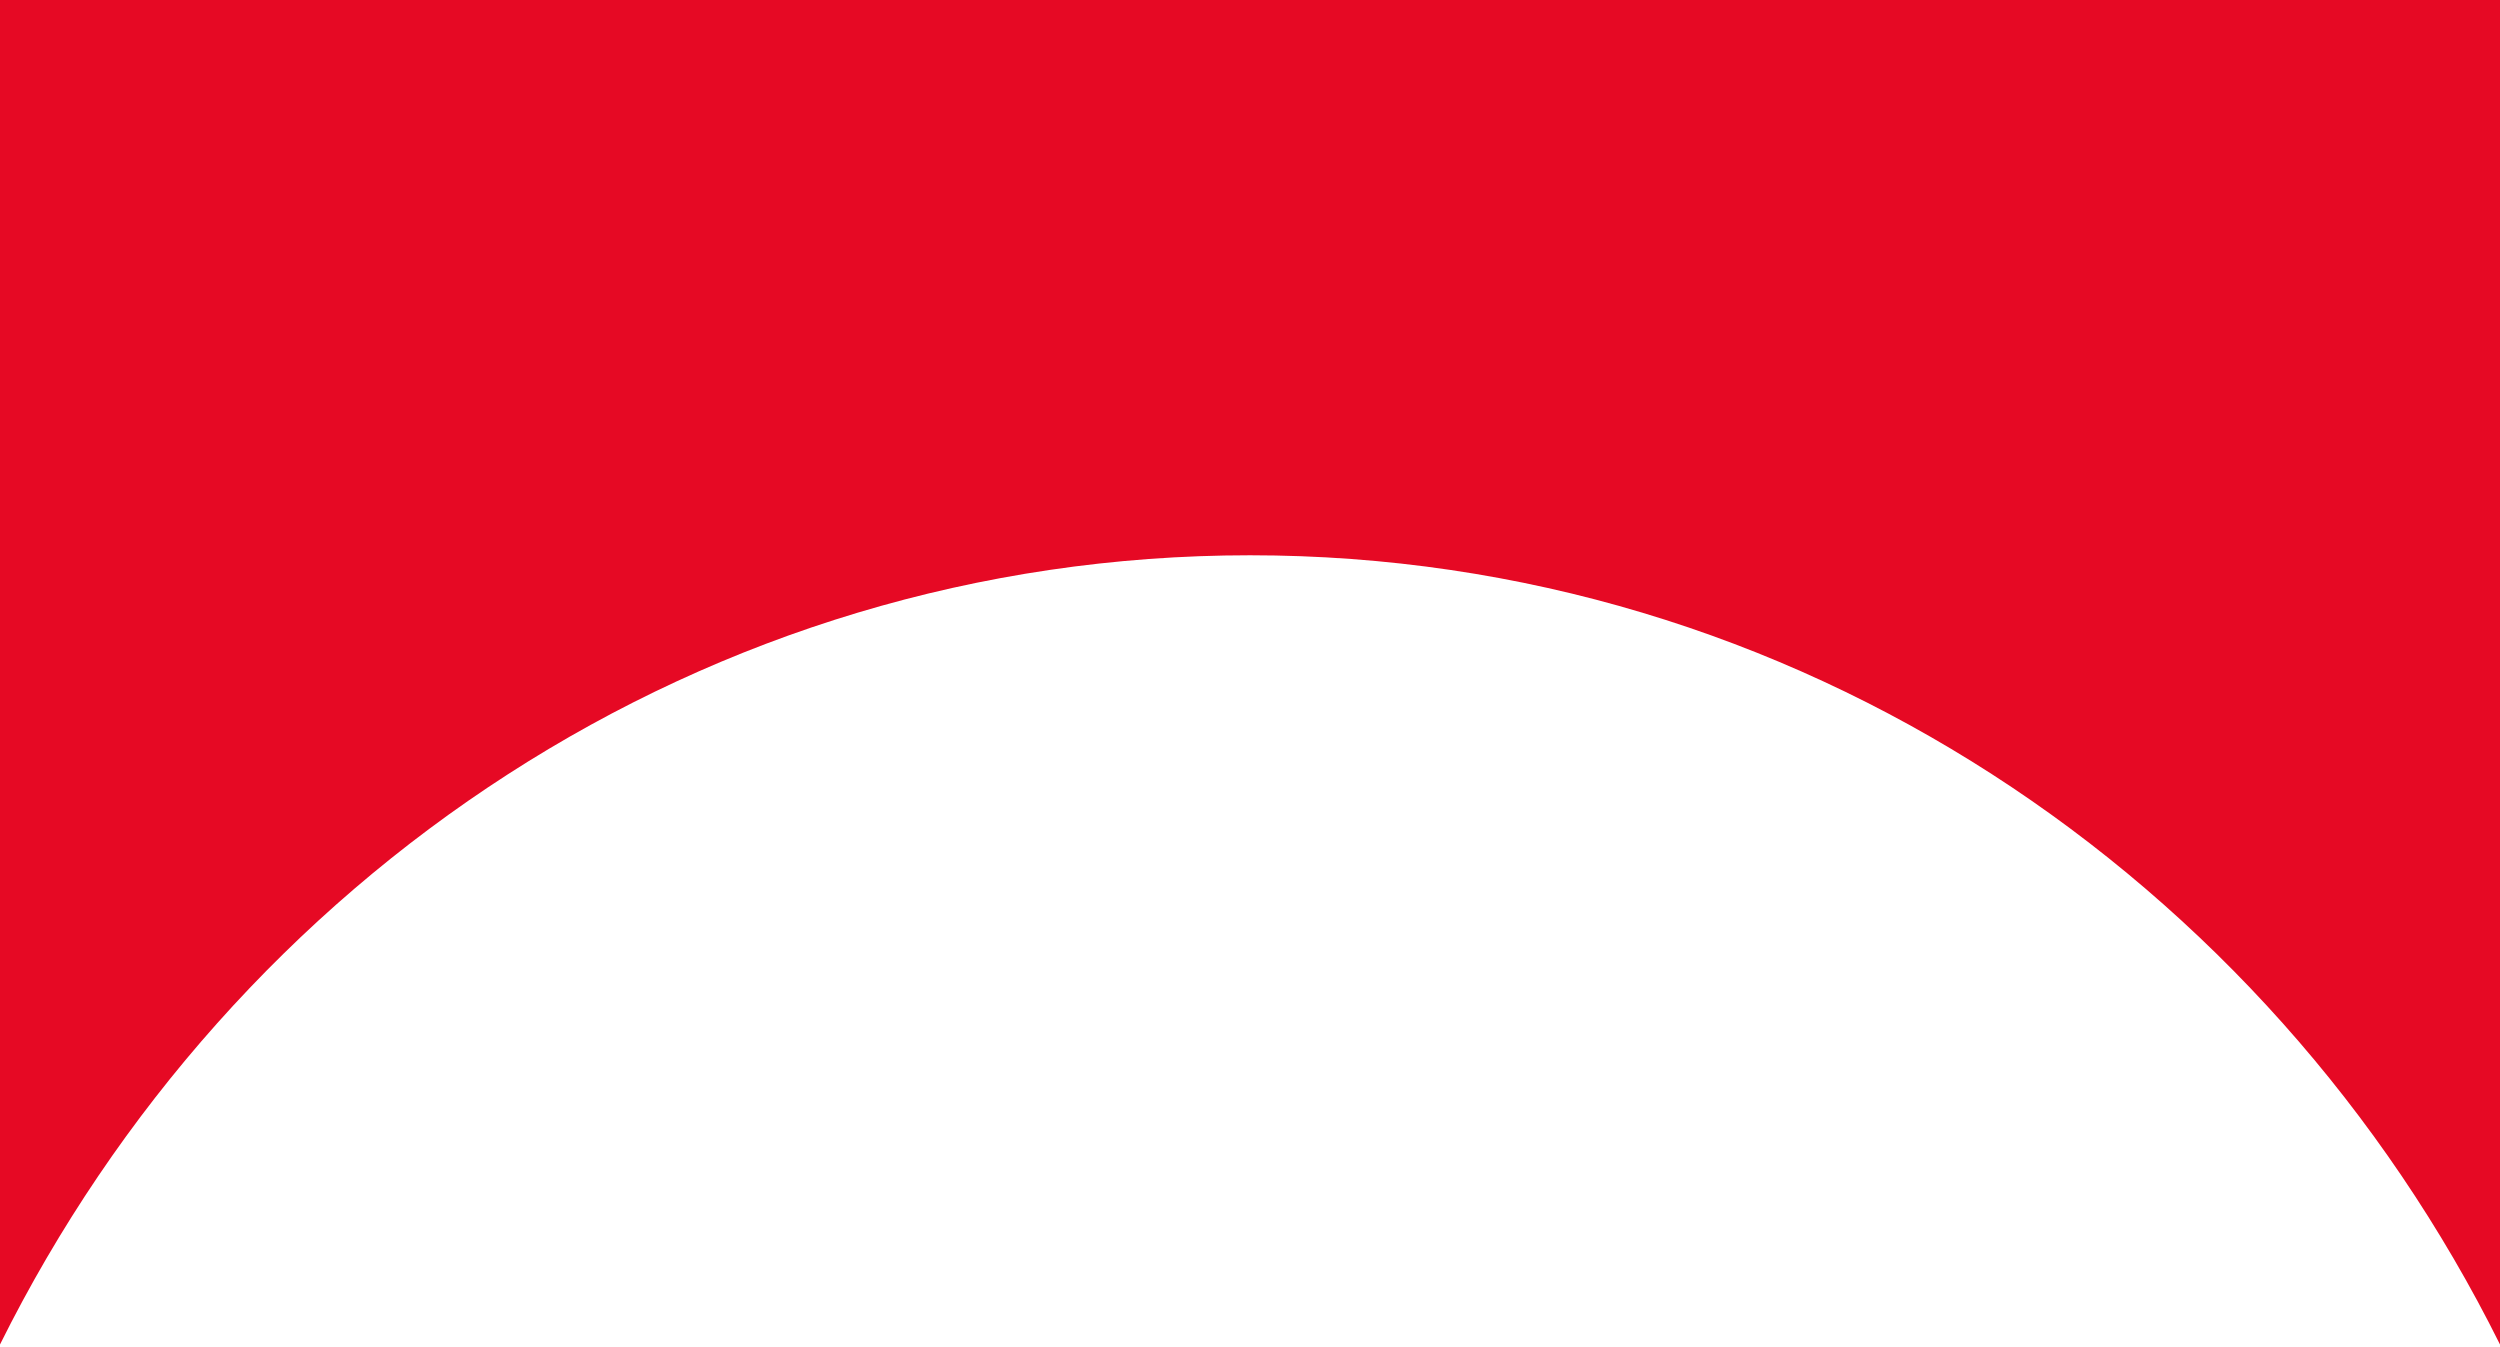 <svg width="245" height="132" viewBox="0 0 245 132" fill="none" xmlns="http://www.w3.org/2000/svg">
<path d="M245 131.762C222.166 85.835 175.881 54.417 122.5 54.417C69.118 54.417 22.834 85.834 0 131.76V0H245V131.762Z" fill="#E60924"/>
</svg>

